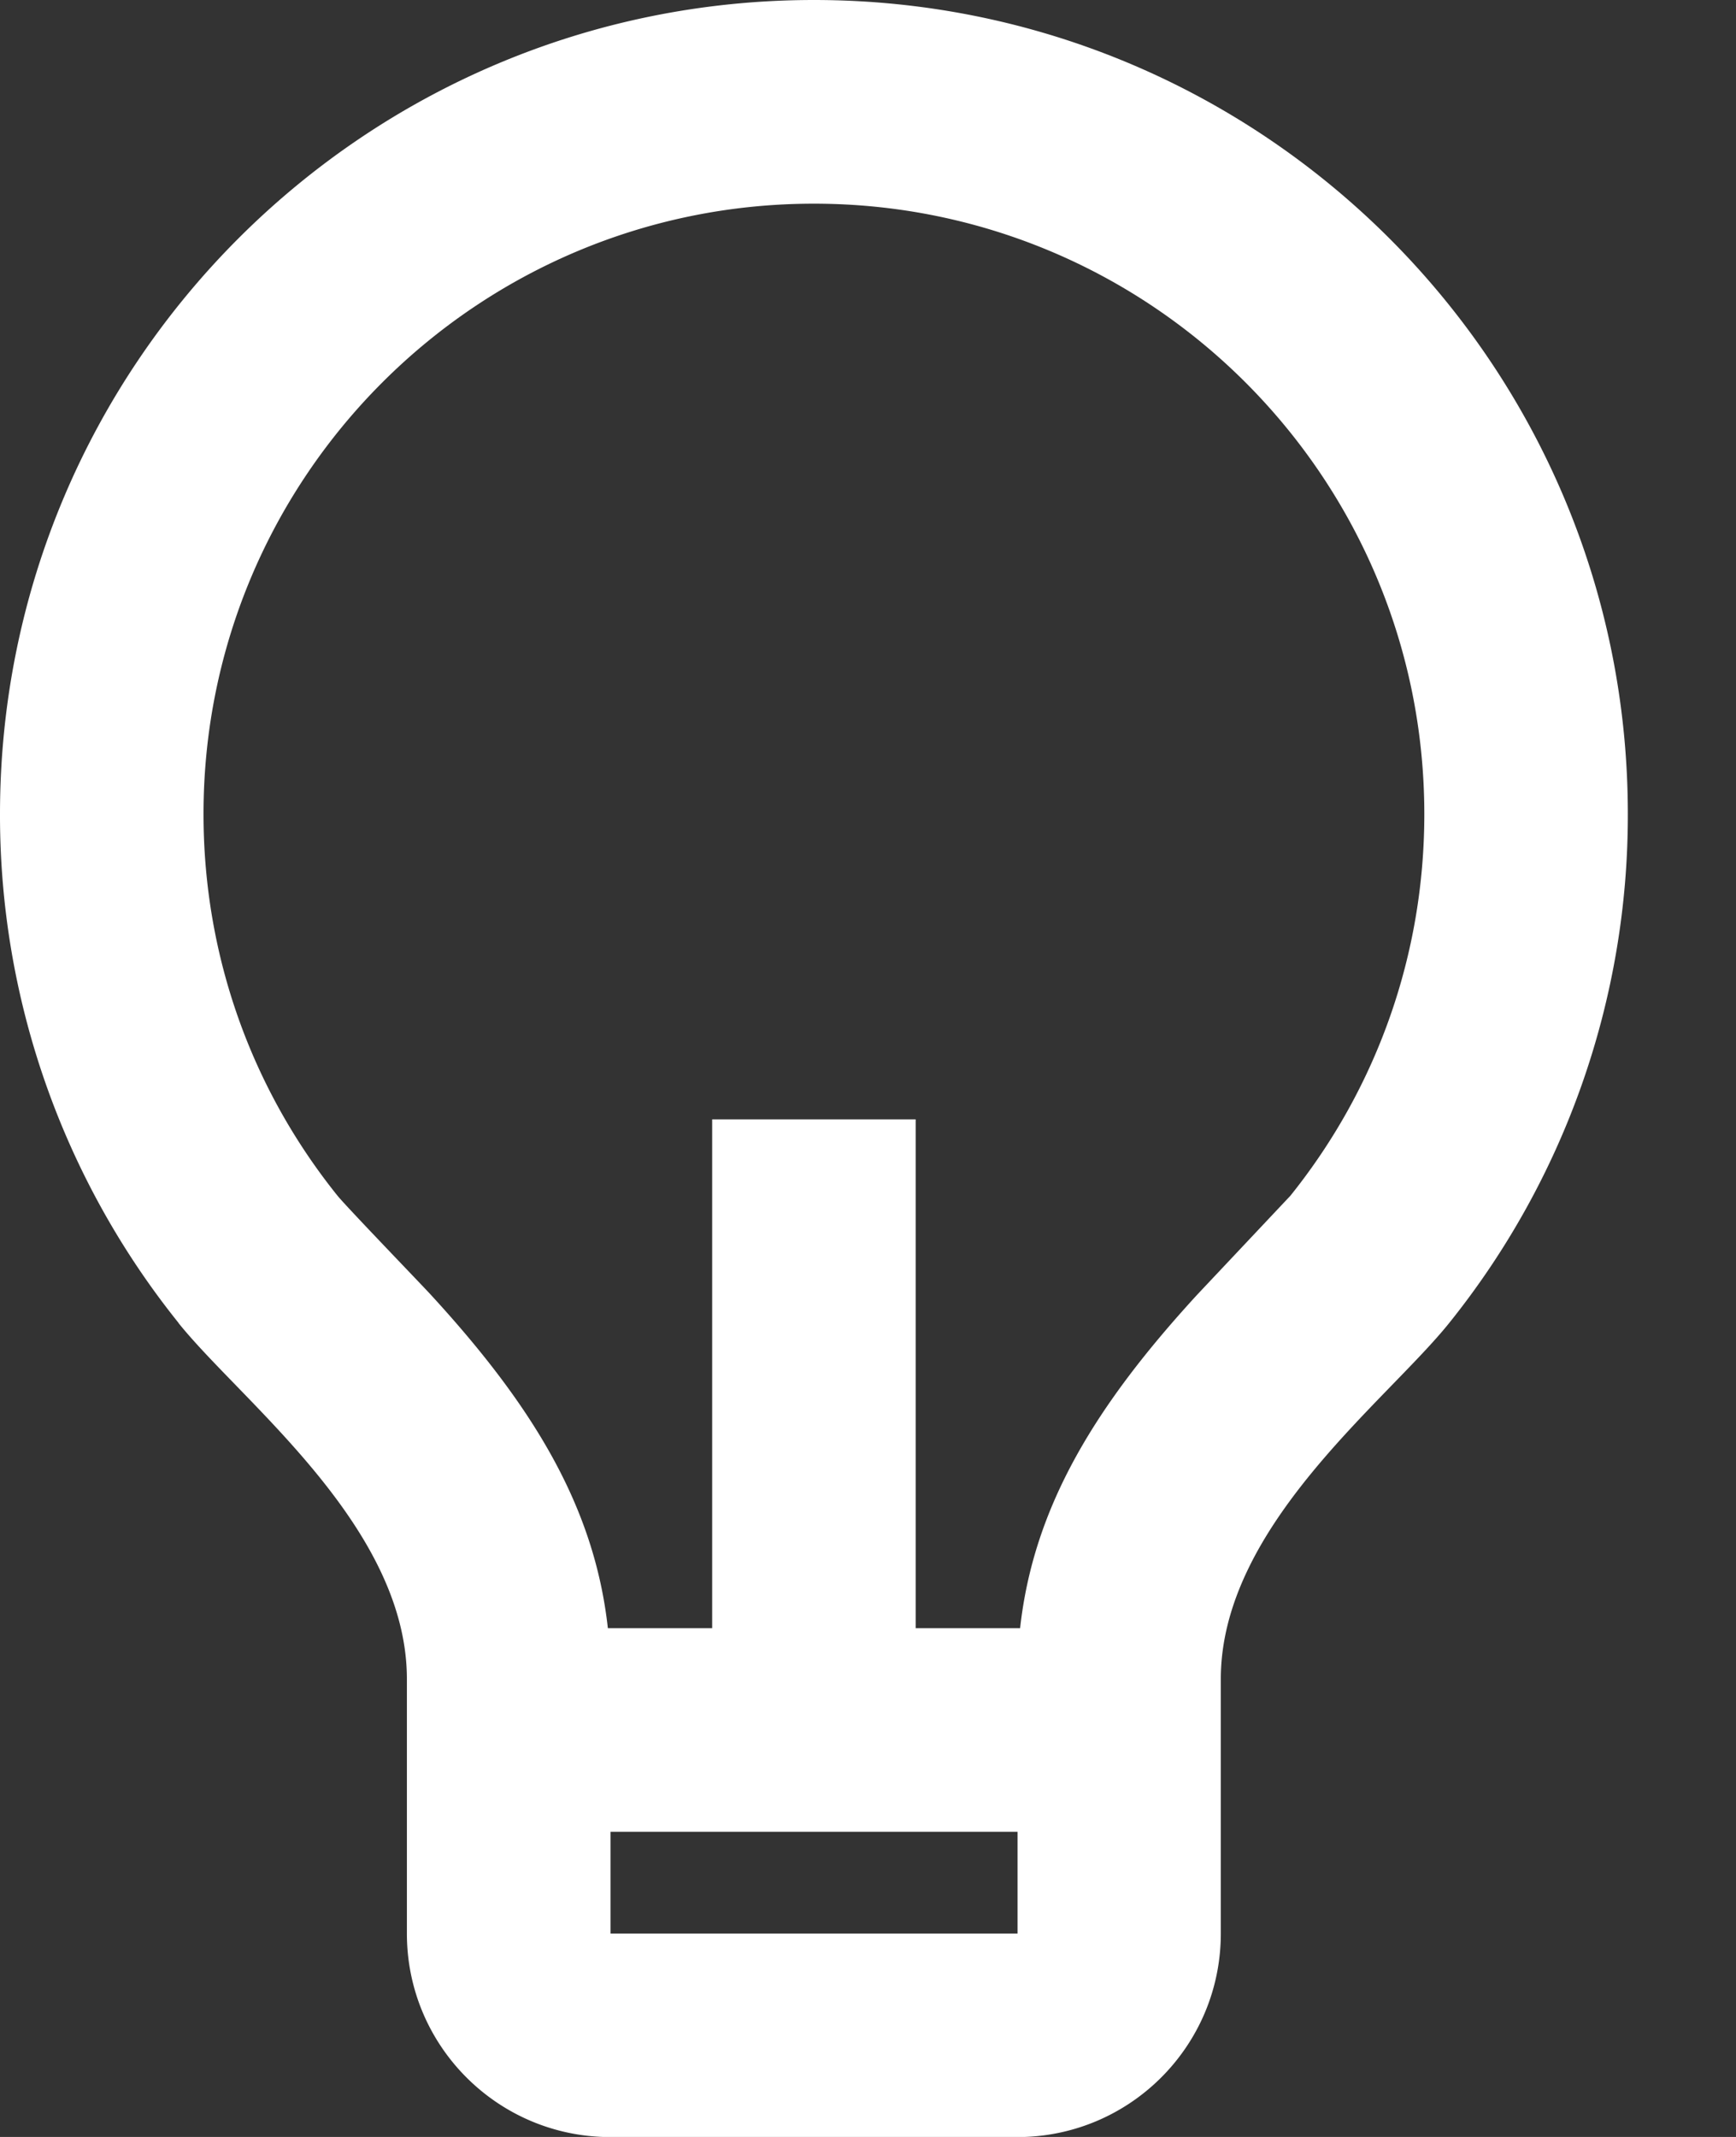 <svg xmlns="http://www.w3.org/2000/svg" width="13" height="16" fill="none" xmlns:v="https://vecta.io/nano"><rect width="100%" height="100%" fill="#333333" stroke="none"/><path d="M4.551 12.191h.782v-3.81h1.524v3.81h.782c.101-.915.568-1.671 1.326-2.497l.698-.741c.646-.805 1.003-1.802 1.003-2.857 0-2.525-2.047-4.571-4.571-4.571S1.524 3.571 1.524 6.095c0 1.055.356 2.051 1.002 2.856.065.081.614.65.699.742.759.826 1.226 1.582 1.327 2.498zm.021 1.524v.762h3.048v-.762H4.571zm-3.235-3.81A6.07 6.07 0 0 1 0 6.095C0 2.729 2.729 0 6.095 0s6.095 2.729 6.095 6.095a6.07 6.07 0 0 1-1.338 3.811c-.473.589-1.71 1.523-1.71 2.666v1.905c0 .842-.682 1.524-1.524 1.524H4.571c-.842 0-1.524-.682-1.524-1.524v-1.905c0-1.143-1.238-2.077-1.711-2.667z" fill="#fff"/></svg>